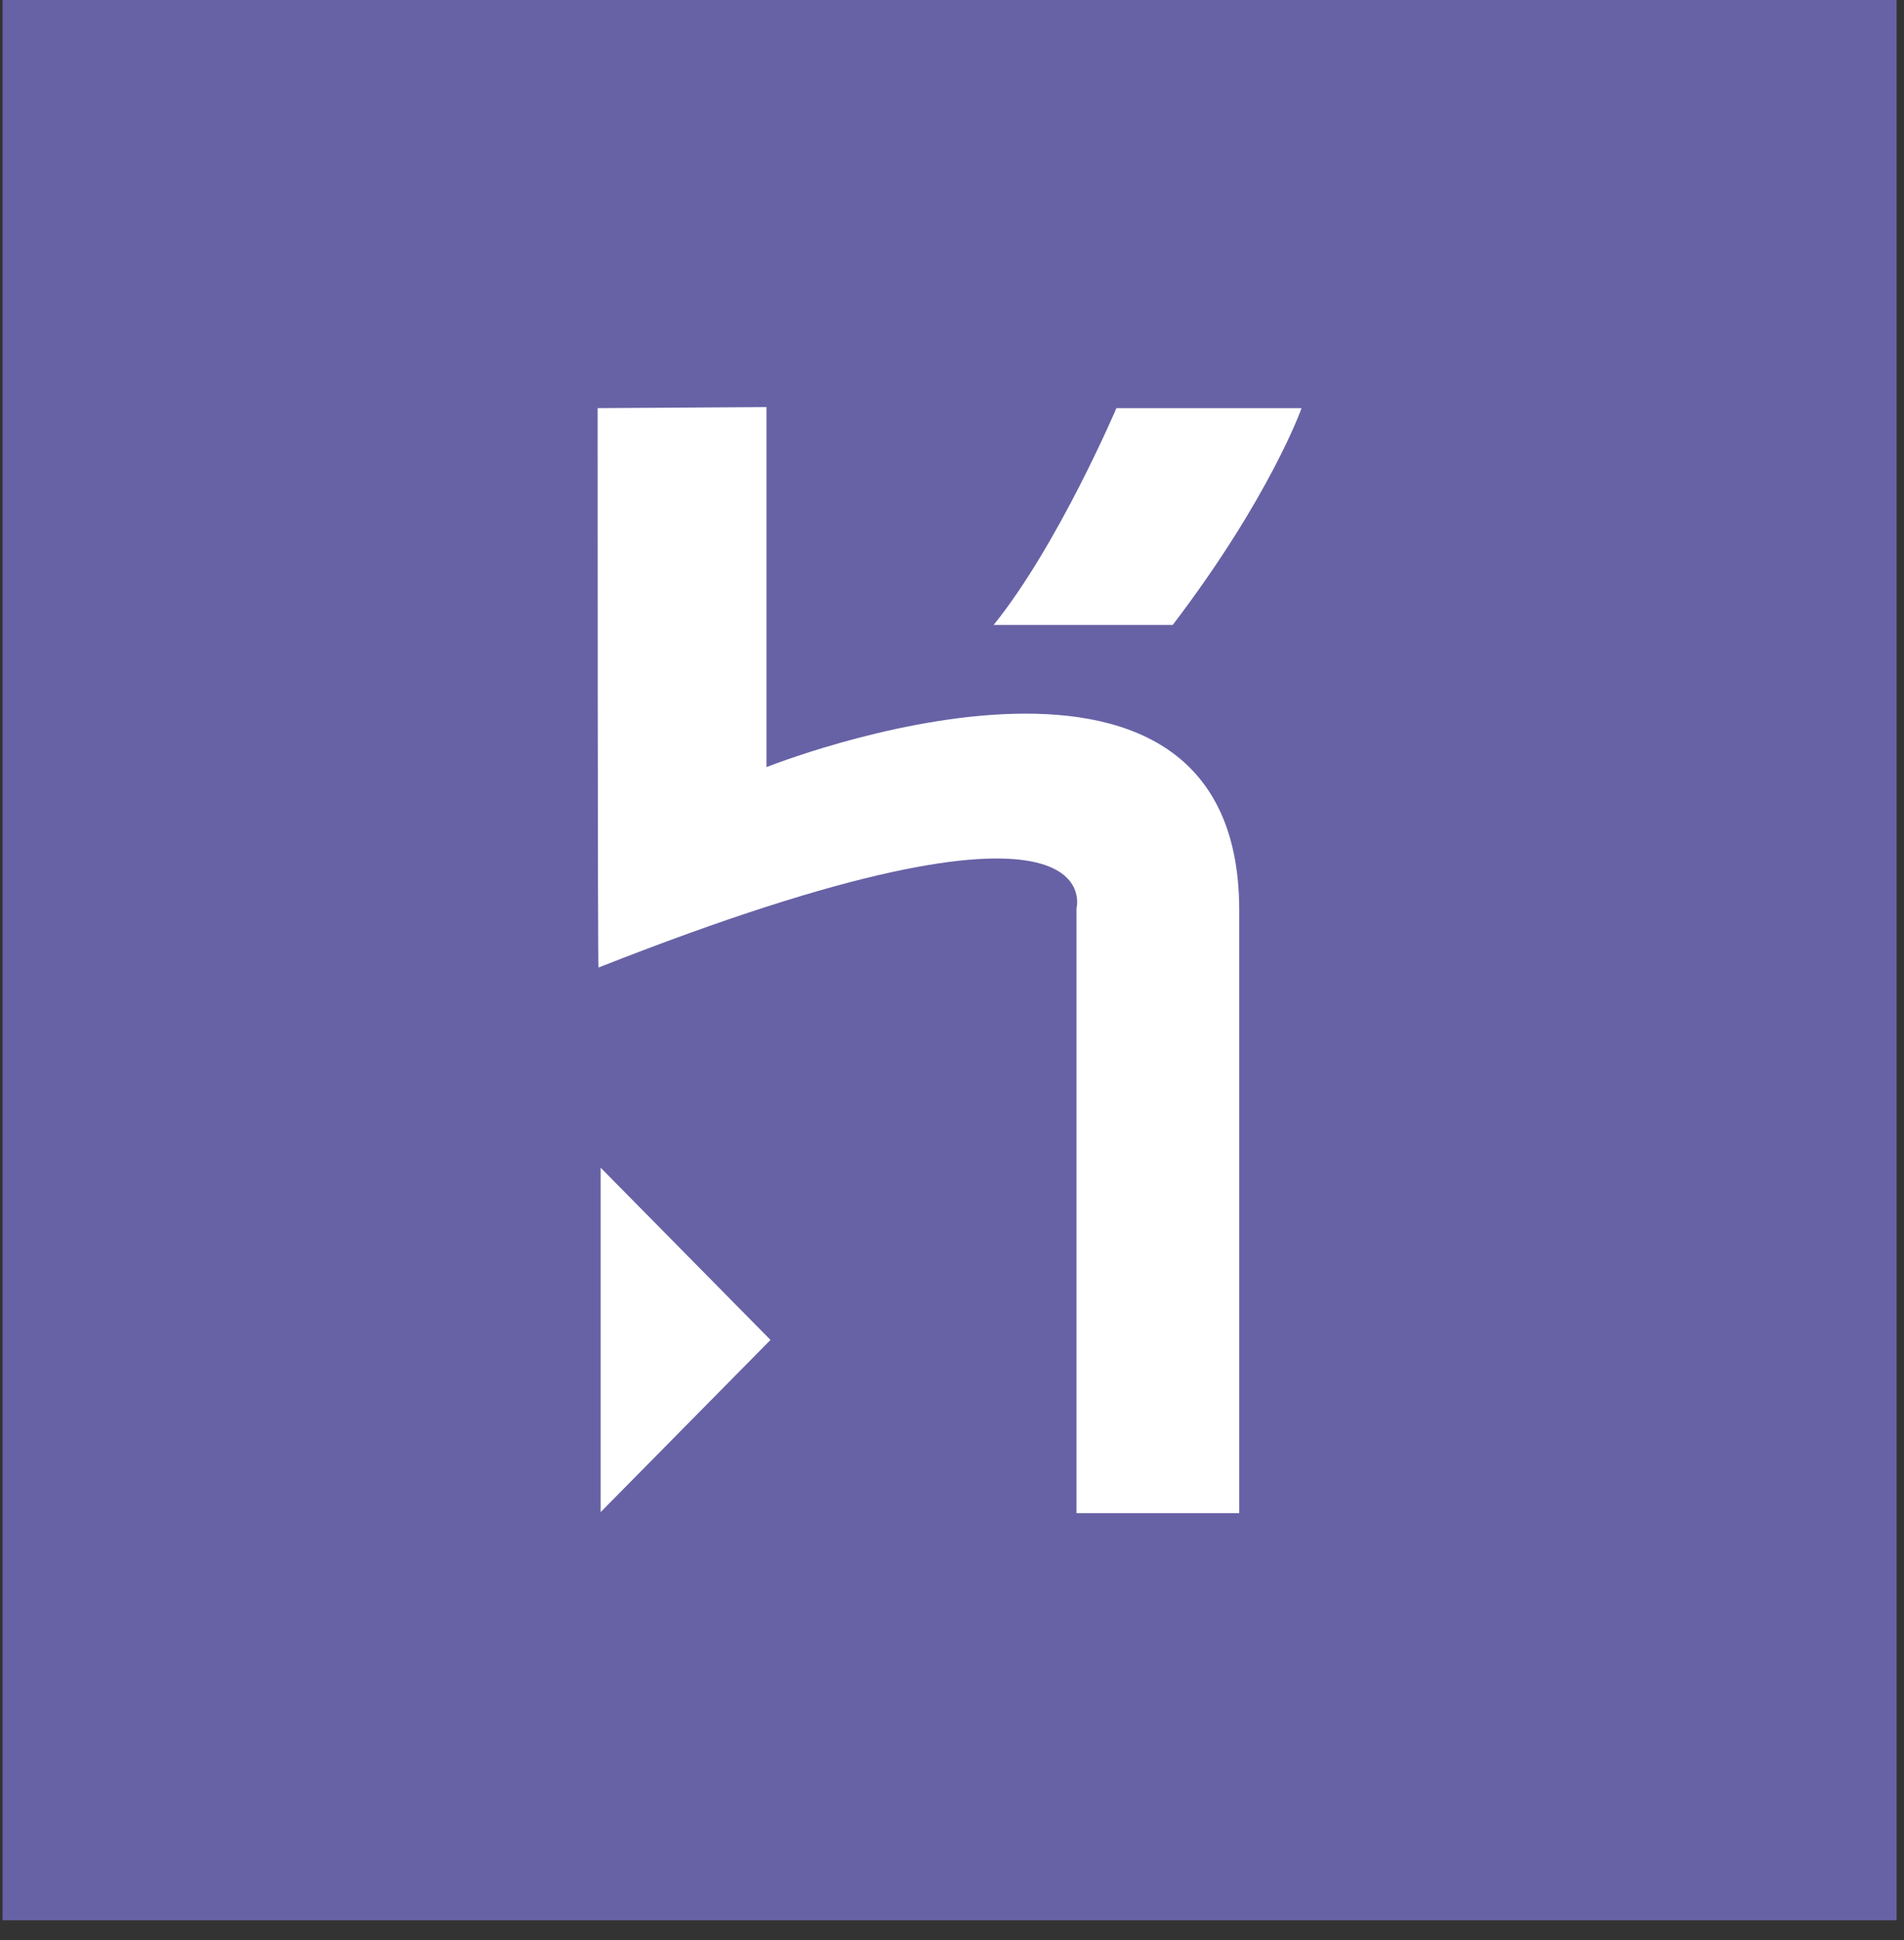 <svg width="54" height="55" viewBox="0 0 54 55" fill="none" xmlns="http://www.w3.org/2000/svg">
<rect x="0" y="0" width="54" height="55" fill="#333333" stroke="none"/>
<path d="M0.074 0H53.79V54.435H0.074V0Z" fill="#6762A5"/>
<path d="M30.531 42.893V25.748C30.531 25.748 31.631 21.645 16.975 27.427C16.949 27.5 16.949 11.57 16.949 11.57L21.738 11.54V21.746C21.738 21.746 35.146 16.393 35.146 25.804V42.893H30.531ZM33.259 17.717H28.18C30.009 15.453 31.663 11.57 31.663 11.57H36.914C36.916 11.57 36.016 14.101 33.259 17.717ZM17.035 42.864V33.101L21.852 37.983L17.035 42.864Z" fill="white"/>
</svg>
